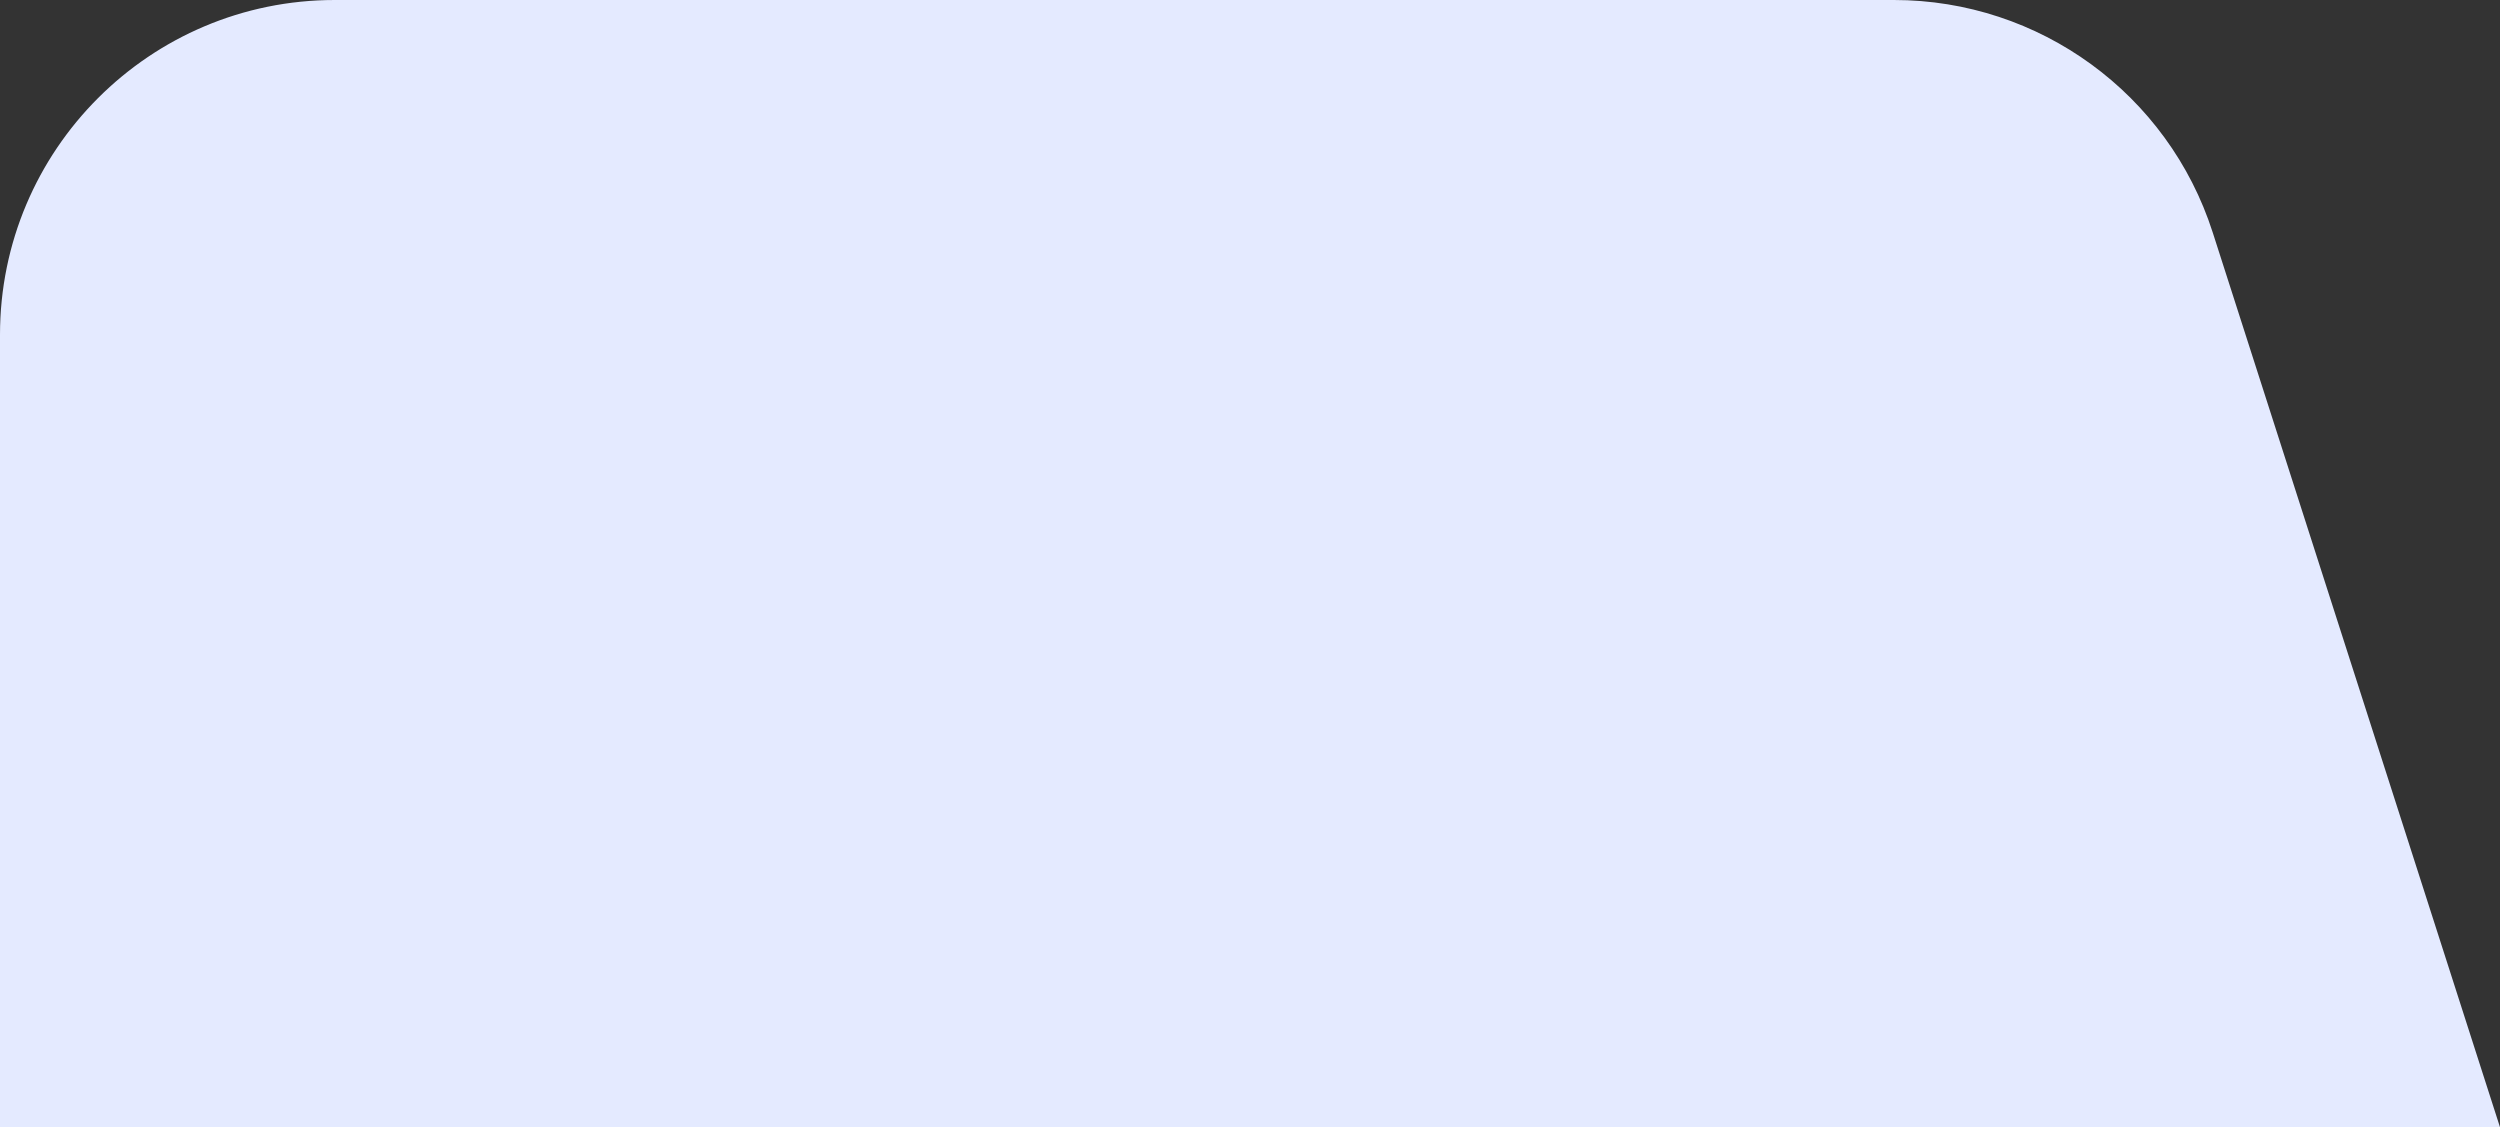 <svg width="224" height="101" viewBox="0 0 224 101" fill="none" xmlns="http://www.w3.org/2000/svg">
<rect x="0" y="0" width="224" height="101" fill="#333333" stroke="none"/>
<path d="M0 101H224C217.668 81.278 214.118 70.222 207.786 50.5L198.26 20.829C194.275 8.418 182.731 0 169.696 0H30C13.431 0 0 13.431 0 30V101Z" fill="#E4EAFF"/>
</svg>
